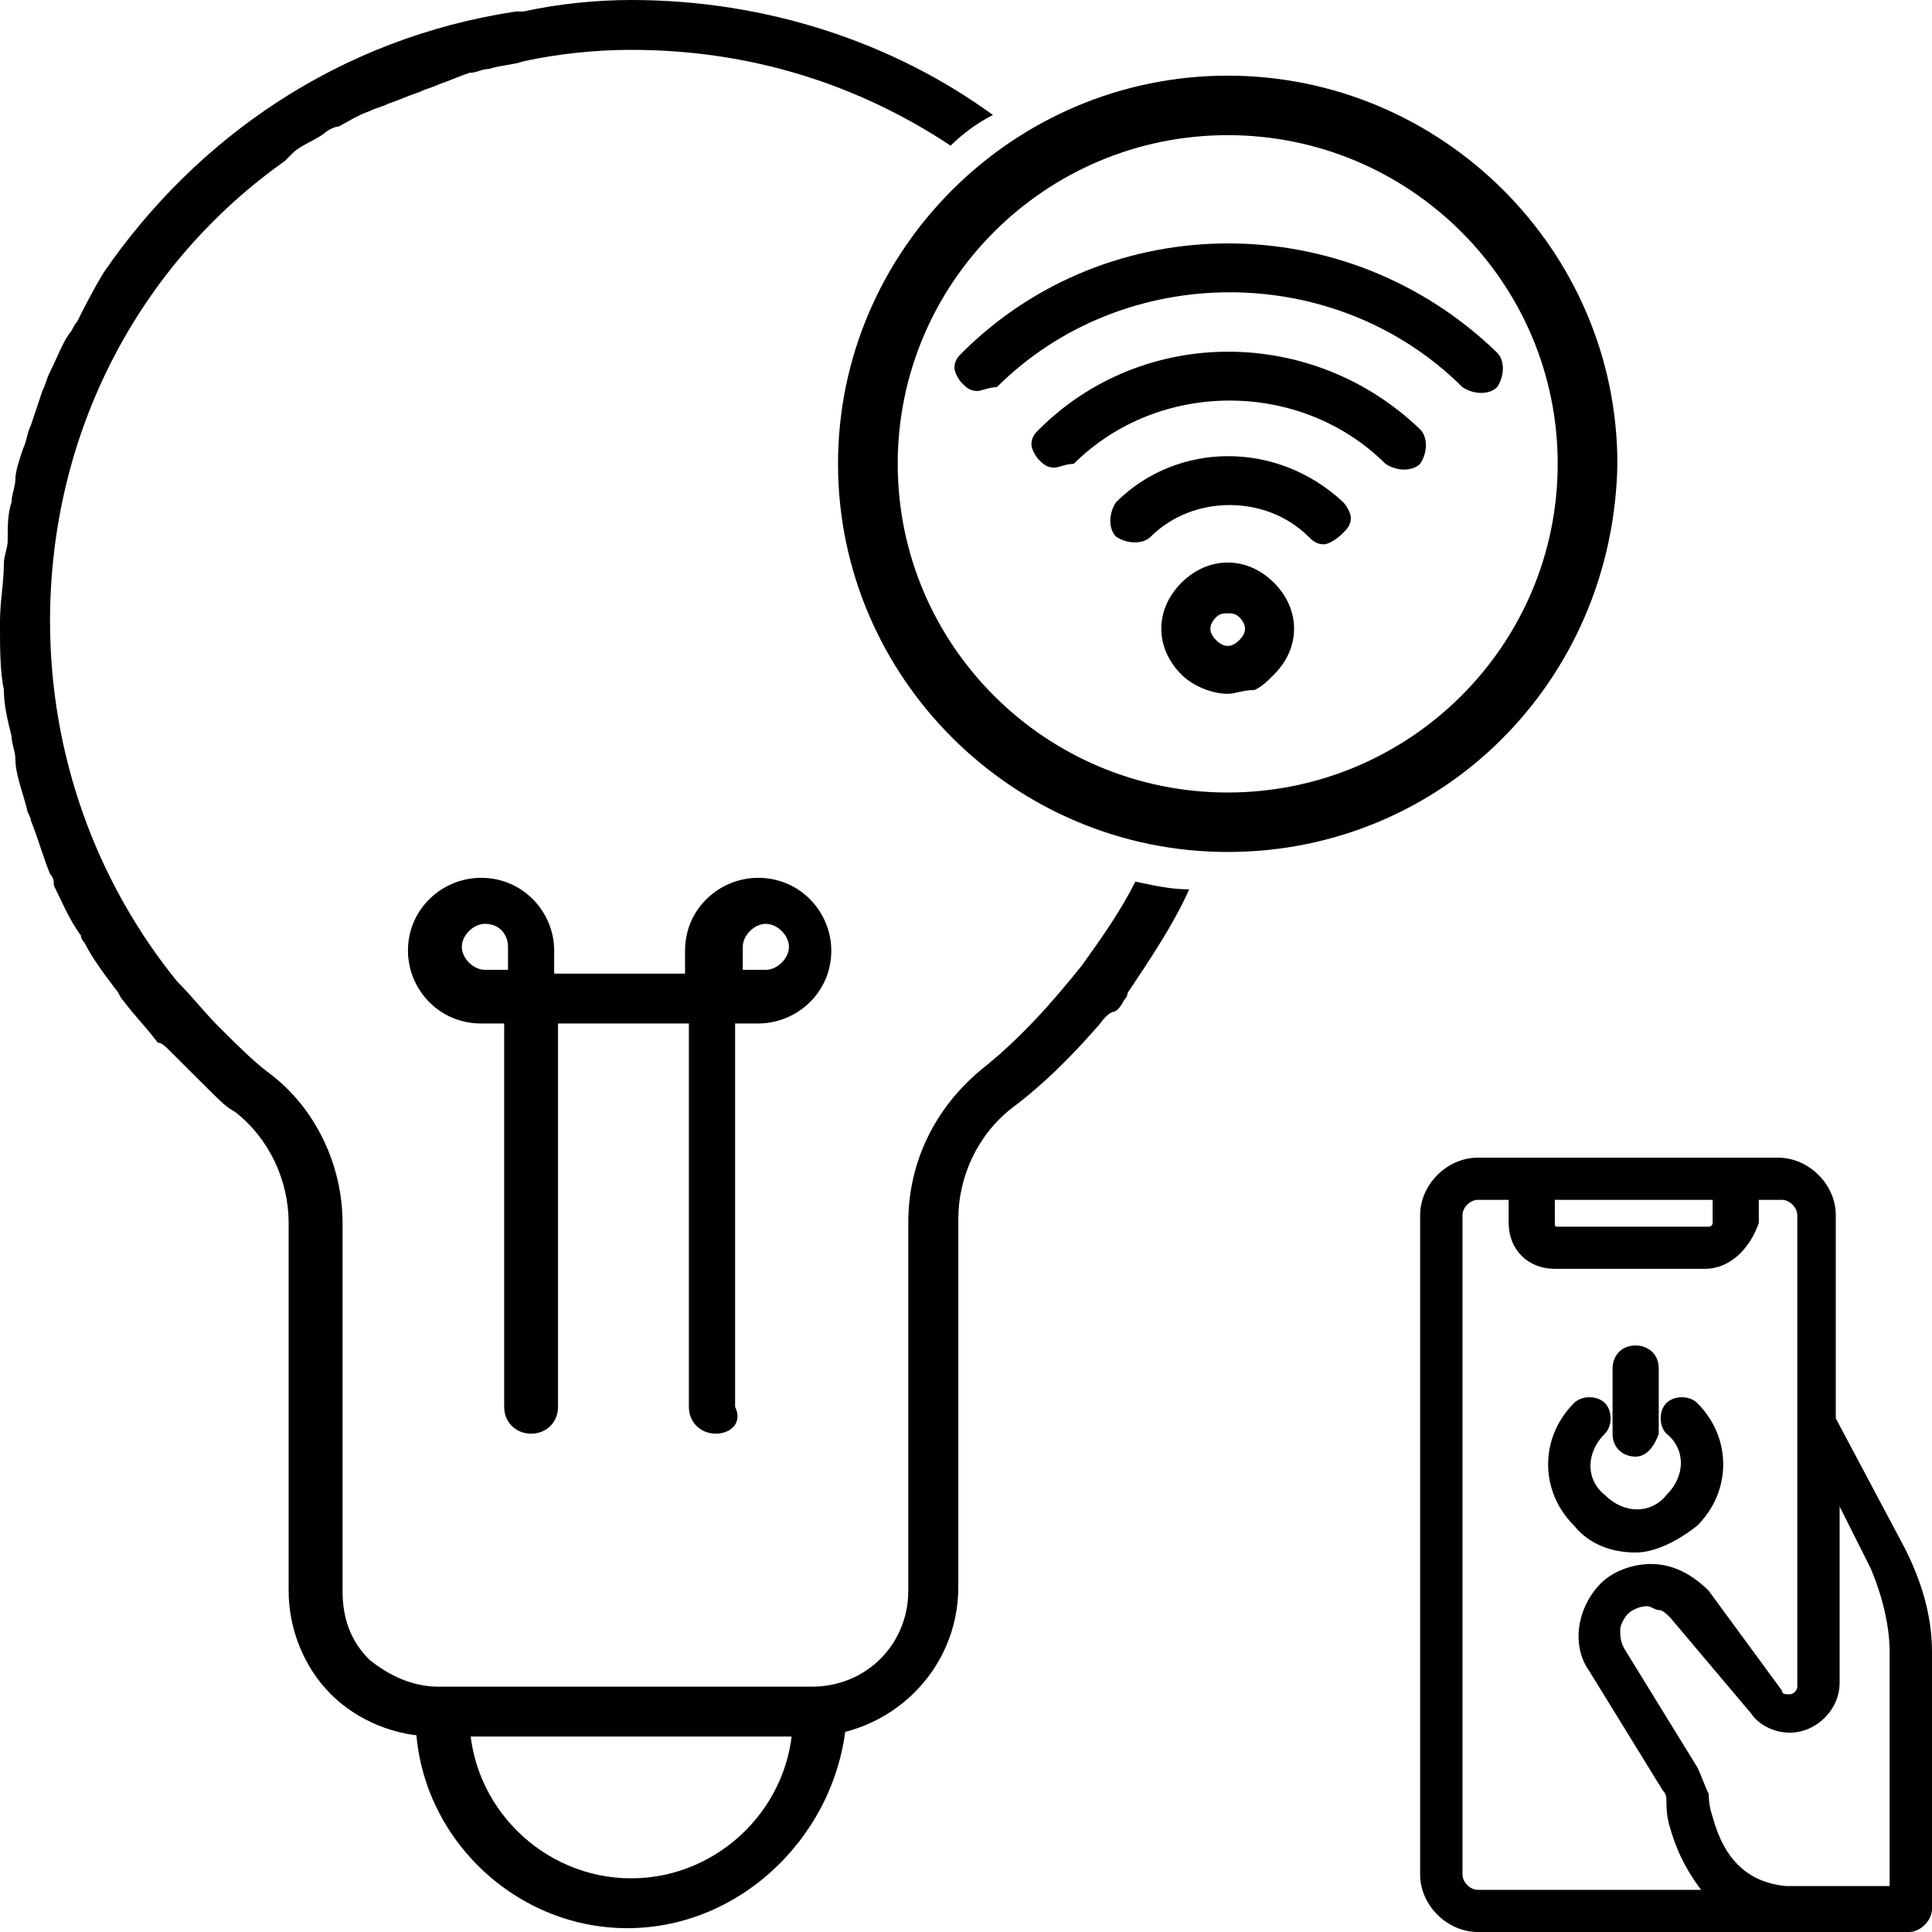 <svg width="50" height="50" viewBox="0 0 50 50" fill="none" xmlns="http://www.w3.org/2000/svg">
<path d="M16.235 49.901C13.247 49.901 10.757 47.42 10.757 44.444C10.757 44.047 11.056 43.75 11.454 43.75C11.852 43.75 12.151 44.047 12.151 44.444C12.151 46.726 14.044 48.611 16.334 48.611C18.625 48.611 20.518 46.726 20.518 44.444C20.518 44.047 20.817 43.75 21.215 43.75C21.613 43.75 21.912 44.047 21.912 44.444C21.713 47.42 19.223 49.901 16.235 49.901Z" fill="black"/>
<path d="M18.526 37.103C18.127 37.103 17.828 36.806 17.828 36.409V26.488H14.442V36.409C14.442 36.806 14.143 37.103 13.745 37.103C13.347 37.103 13.048 36.806 13.048 36.409V26.488H12.45C11.354 26.488 10.558 25.595 10.558 24.603C10.558 23.512 11.454 22.718 12.45 22.718C13.546 22.718 14.342 23.611 14.342 24.603V25.198H17.729V24.603C17.729 23.512 18.625 22.718 19.621 22.718C20.717 22.718 21.514 23.611 21.514 24.603C21.514 25.695 20.617 26.488 19.621 26.488H19.024V36.409C19.223 36.806 18.924 37.103 18.526 37.103ZM19.223 25.099H19.821C20.119 25.099 20.418 24.802 20.418 24.504C20.418 24.206 20.119 23.909 19.821 23.909C19.522 23.909 19.223 24.206 19.223 24.504V25.099ZM12.55 23.909C12.251 23.909 11.952 24.206 11.952 24.504C11.952 24.802 12.251 25.099 12.55 25.099H13.147V24.504C13.147 24.206 12.948 23.909 12.55 23.909Z" fill="black"/>
<path d="M44.124 32.837H40.239C39.542 32.837 39.044 32.341 39.044 31.647V30.556C39.044 30.258 39.243 29.96 39.642 29.96C39.94 29.96 40.239 30.159 40.239 30.556V31.647C40.239 31.746 40.239 31.746 40.339 31.746H44.223C44.323 31.746 44.323 31.647 44.323 31.647V30.556C44.323 30.258 44.522 29.96 44.92 29.96C45.219 29.96 45.518 30.159 45.518 30.556V31.647C45.319 32.242 44.821 32.837 44.124 32.837Z" fill="black"/>
<path d="M49.402 50H38.247C37.45 50 36.753 49.306 36.753 48.512V31.448C36.753 30.655 37.45 29.96 38.247 29.96H46.016C46.813 29.96 47.51 30.655 47.51 31.448V36.706L49.303 40.08C49.701 40.873 50 41.766 50 42.758V49.405C50 49.703 49.701 50 49.402 50ZM46.215 48.81H48.904V42.758C48.904 42.064 48.705 41.27 48.406 40.575L47.609 38.988V43.552C47.609 44.246 47.012 44.841 46.315 44.841C45.916 44.841 45.518 44.643 45.319 44.345L43.227 41.865C43.127 41.766 43.028 41.667 42.928 41.667C42.829 41.667 42.729 41.568 42.629 41.568C42.43 41.568 42.231 41.667 42.131 41.766C42.032 41.865 41.932 42.064 41.932 42.163C41.932 42.361 41.932 42.461 42.032 42.659L43.924 45.734C44.024 45.933 44.123 46.23 44.223 46.429C44.223 46.528 44.223 46.726 44.323 47.024C44.621 48.115 45.219 48.711 46.215 48.81ZM38.247 31.052C38.048 31.052 37.849 31.25 37.849 31.448V48.512C37.849 48.711 38.048 48.909 38.247 48.909H44.024C43.725 48.512 43.426 48.016 43.227 47.322C43.127 47.024 43.127 46.726 43.127 46.627C43.127 46.528 43.127 46.429 43.028 46.33L41.135 43.254C40.637 42.56 40.837 41.568 41.434 40.972C41.733 40.675 42.231 40.476 42.729 40.476C43.327 40.476 43.825 40.774 44.223 41.171L46.115 43.75C46.115 43.849 46.215 43.849 46.315 43.849C46.414 43.849 46.514 43.75 46.514 43.651V31.448C46.514 31.25 46.315 31.052 46.115 31.052H38.247Z" fill="black"/>
<path d="M42.331 40.179C41.733 40.179 41.135 39.98 40.737 39.484C39.841 38.591 39.841 37.203 40.737 36.31C40.936 36.111 41.335 36.111 41.534 36.31C41.733 36.508 41.733 36.905 41.534 37.103C41.036 37.599 41.036 38.294 41.534 38.691C42.032 39.187 42.729 39.187 43.127 38.691C43.626 38.195 43.626 37.5 43.127 37.103C42.928 36.905 42.928 36.508 43.127 36.31C43.327 36.111 43.725 36.111 43.924 36.31C44.821 37.203 44.821 38.591 43.924 39.484C43.426 39.881 42.829 40.179 42.331 40.179Z" fill="black"/>
<path d="M42.331 37.698C42.032 37.698 41.733 37.5 41.733 37.103V35.416C41.733 35.119 41.932 34.821 42.331 34.821C42.629 34.821 42.928 35.02 42.928 35.416V37.103C42.828 37.401 42.629 37.698 42.331 37.698Z" fill="black"/>
<path d="M29.084 25.893C29.084 25.893 29.183 25.794 29.183 25.695C29.781 24.802 30.378 23.909 30.777 23.016C30.279 23.016 29.881 22.917 29.383 22.817C28.984 23.611 28.486 24.306 27.988 25C27.191 25.992 26.395 26.885 25.398 27.679C24.203 28.671 23.506 30.06 23.506 31.647V41.171C23.506 42.56 22.41 43.651 21.016 43.651H11.355C10.657 43.651 10.06 43.353 9.562 42.956C9.064 42.46 8.865 41.865 8.865 41.171V31.647C8.865 30.159 8.167 28.671 6.972 27.778C6.574 27.48 6.175 27.083 5.777 26.686L5.677 26.587C5.279 26.191 4.98 25.794 4.582 25.397C2.49 22.817 1.295 19.544 1.295 16.071C1.295 11.21 3.586 6.845 7.371 4.167C7.371 4.167 7.47 4.067 7.57 3.968C7.769 3.77 8.068 3.671 8.367 3.472C8.466 3.373 8.665 3.274 8.765 3.274C8.964 3.175 9.263 2.976 9.562 2.877C9.761 2.778 9.861 2.778 10.06 2.679C10.359 2.579 10.558 2.48 10.857 2.381C11.056 2.282 11.155 2.282 11.355 2.183C11.653 2.083 11.853 1.984 12.151 1.885C12.351 1.885 12.45 1.786 12.649 1.786C12.948 1.687 13.247 1.687 13.546 1.587C14.442 1.389 15.438 1.29 16.335 1.29C19.422 1.29 22.211 2.183 24.602 3.77C24.9 3.472 25.299 3.175 25.697 2.976C23.108 1.091 19.821 0 16.335 0C15.438 0 14.442 0.099 13.546 0.298C13.446 0.298 13.347 0.298 13.347 0.298C8.765 0.992 5.08 3.571 2.689 7.044C2.39 7.54 2.191 7.937 1.992 8.333C1.892 8.433 1.892 8.532 1.793 8.631C1.594 8.929 1.494 9.226 1.295 9.623C1.195 9.821 1.195 9.921 1.096 10.119C0.996 10.417 0.896 10.714 0.797 11.012C0.697 11.21 0.697 11.409 0.598 11.607C0.498 11.905 0.398 12.202 0.398 12.401C0.398 12.599 0.299 12.798 0.299 12.996C0.199 13.294 0.199 13.591 0.199 13.988C0.199 14.187 0.1 14.385 0.1 14.583C0.1 15.079 0 15.575 0 16.071C0 16.171 0 16.171 0 16.27C0 16.766 1.40997e-07 17.361 0.1 17.857C0.1 18.254 0.199 18.651 0.299 19.048C0.299 19.246 0.398 19.445 0.398 19.643C0.398 20.04 0.598 20.536 0.697 20.933C0.697 21.032 0.797 21.131 0.797 21.23C0.996 21.726 1.096 22.123 1.295 22.619C1.394 22.718 1.394 22.817 1.394 22.917C1.594 23.314 1.793 23.809 2.092 24.206C2.092 24.306 2.191 24.405 2.191 24.405C2.39 24.802 2.689 25.198 2.988 25.595C3.088 25.695 3.088 25.794 3.187 25.893C3.486 26.29 3.785 26.587 4.084 26.984C4.183 26.984 4.283 27.083 4.382 27.183C4.681 27.48 5.08 27.877 5.378 28.175L5.478 28.274C5.677 28.472 5.877 28.671 6.076 28.77C6.972 29.464 7.47 30.556 7.47 31.647V41.171C7.47 42.163 7.869 43.155 8.566 43.849C9.263 44.544 10.259 44.941 11.255 44.941H20.916C23.008 44.941 24.801 43.254 24.801 41.072V31.548C24.801 30.456 25.299 29.365 26.195 28.671C26.992 28.075 27.689 27.381 28.387 26.587C28.486 26.488 28.586 26.29 28.785 26.191C28.884 26.191 28.984 26.091 29.084 25.893Z" fill="black"/>
<path d="M25.299 10.119C25.099 10.119 25 10.02 24.9 9.92C24.8 9.821 24.701 9.623 24.701 9.524C24.701 9.325 24.8 9.226 24.9 9.127C28.685 5.357 34.86 5.357 38.745 9.127C38.944 9.325 38.944 9.722 38.745 10.02C38.546 10.218 38.147 10.218 37.848 10.02C34.562 6.746 29.083 6.746 25.797 10.02C25.597 10.02 25.398 10.119 25.299 10.119Z" fill="black"/>
<path d="M27.291 12.103C27.091 12.103 26.992 12.004 26.892 11.904C26.793 11.805 26.693 11.607 26.693 11.508C26.693 11.309 26.793 11.21 26.892 11.111C29.582 8.432 33.964 8.432 36.753 11.111C36.952 11.309 36.952 11.706 36.753 12.004C36.554 12.202 36.155 12.202 35.856 12.004C33.665 9.821 29.98 9.821 27.789 12.004C27.59 12.004 27.39 12.103 27.291 12.103Z" fill="black"/>
<path d="M34.263 14.087C34.064 14.087 33.964 13.988 33.864 13.889C32.769 12.798 30.876 12.798 29.781 13.889C29.581 14.087 29.183 14.087 28.884 13.889C28.685 13.691 28.685 13.294 28.884 12.996C30.478 11.409 33.068 11.409 34.761 12.996C34.86 13.095 34.96 13.294 34.96 13.393C34.96 13.591 34.86 13.691 34.761 13.79C34.562 13.988 34.362 14.087 34.263 14.087ZM31.773 17.956C31.374 17.956 30.876 17.758 30.578 17.46C29.88 16.766 29.88 15.774 30.578 15.079C31.275 14.385 32.271 14.385 32.968 15.079C33.665 15.774 33.665 16.766 32.968 17.46C32.769 17.659 32.669 17.758 32.47 17.857C32.171 17.857 31.972 17.956 31.773 17.956ZM31.773 15.873C31.673 15.873 31.573 15.873 31.474 15.972C31.275 16.171 31.275 16.369 31.474 16.568C31.673 16.766 31.872 16.766 32.072 16.568C32.271 16.369 32.271 16.171 32.072 15.972C31.972 15.873 31.872 15.873 31.773 15.873Z" fill="black"/>
<path d="M31.773 21.924C26.295 21.924 21.813 17.46 21.813 12.004C21.813 6.548 26.295 2.083 31.773 2.083C37.251 2.083 41.733 6.548 41.733 12.004C41.633 17.559 37.251 21.924 31.773 21.924ZM31.773 3.373C26.992 3.373 23.108 7.242 23.108 12.004C23.108 16.766 26.992 20.635 31.773 20.635C36.554 20.635 40.438 16.766 40.438 12.004C40.438 7.242 36.554 3.373 31.773 3.373Z" fill="black"/>
<path d="M31.773 21.924C26.295 21.924 21.813 17.46 21.813 12.004C21.813 6.548 26.295 2.083 31.773 2.083C37.251 2.083 41.733 6.548 41.733 12.004C41.633 17.559 37.251 21.924 31.773 21.924ZM31.773 3.373C26.992 3.373 23.108 7.242 23.108 12.004C23.108 16.766 26.992 20.635 31.773 20.635C36.554 20.635 40.438 16.766 40.438 12.004C40.438 7.242 36.554 3.373 31.773 3.373Z" fill="black" stroke="black" stroke-width="0.25" stroke-miterlimit="10"/>
</svg>
